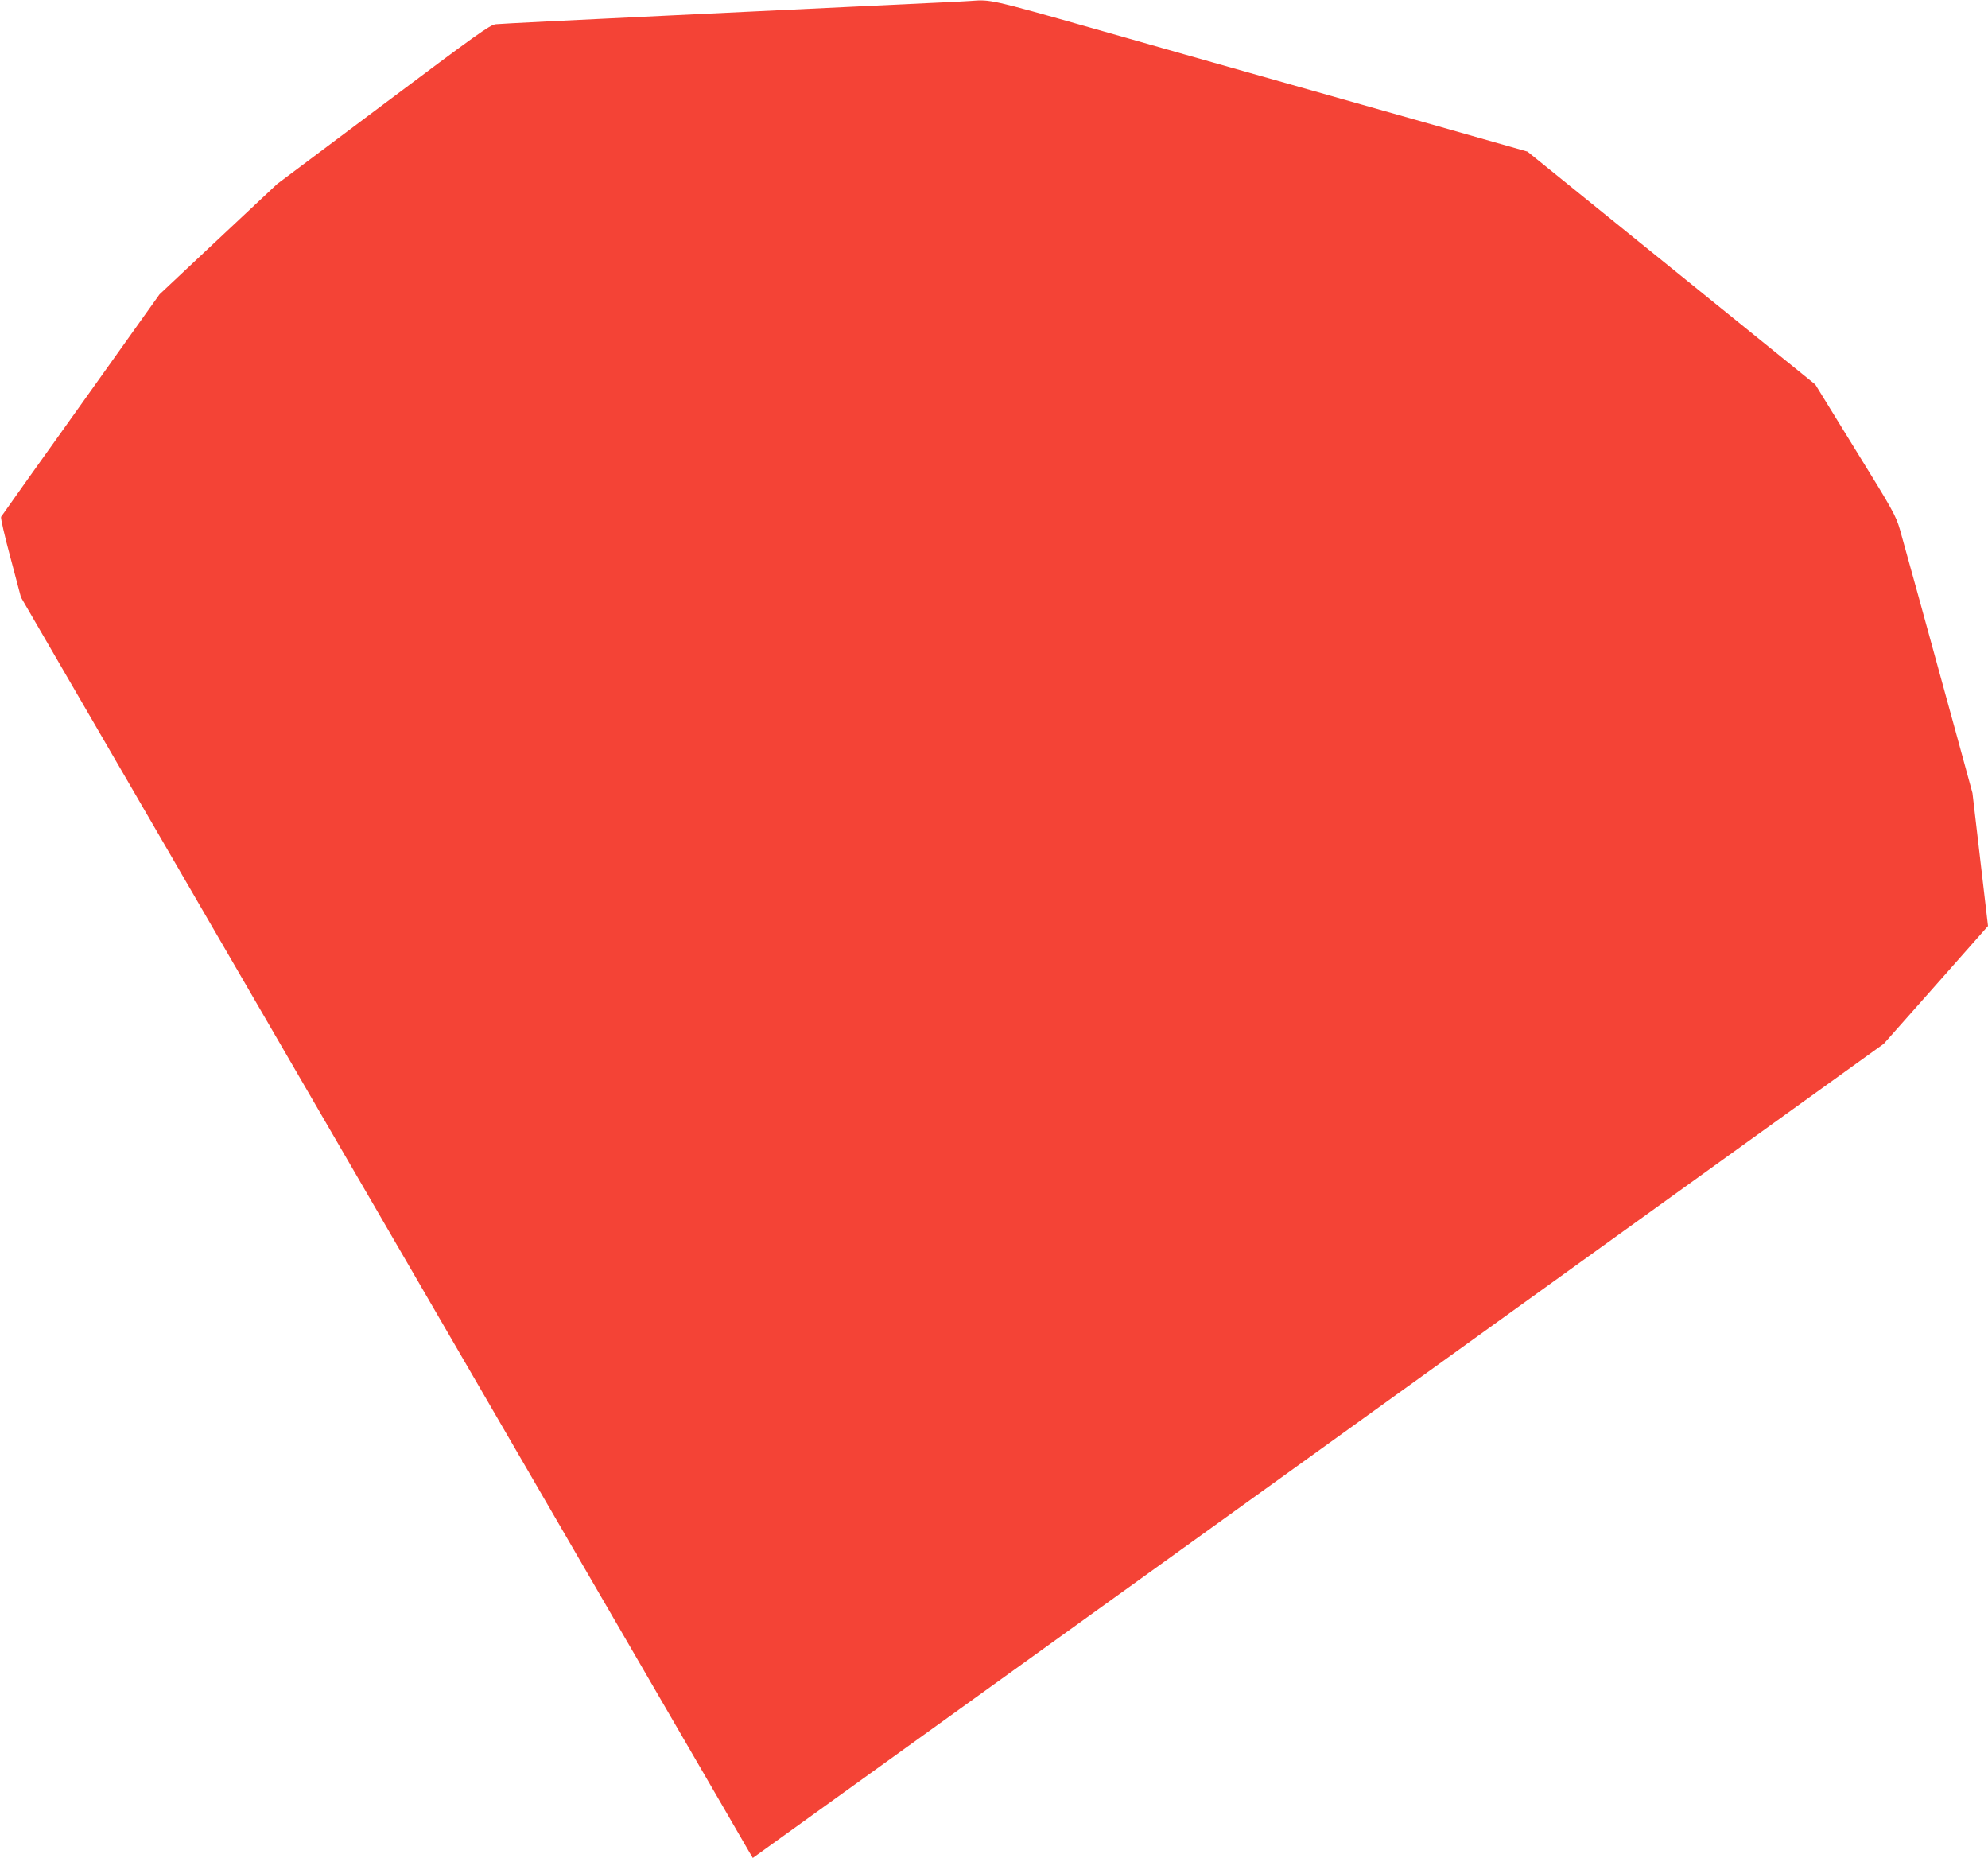 <?xml version="1.0" standalone="no"?>
<!DOCTYPE svg PUBLIC "-//W3C//DTD SVG 20010904//EN"
 "http://www.w3.org/TR/2001/REC-SVG-20010904/DTD/svg10.dtd">
<svg version="1.0" xmlns="http://www.w3.org/2000/svg"
 width="1280pt" height="1196pt" viewBox="0 0 1280 1196"
 preserveAspectRatio="xMidYMid meet">
<g transform="translate(0,1196) scale(0.1,-0.1)"
fill="#f44336" stroke="none">
<path d="M6250 11954 c-19 -2 -143 -8 -275 -14 -132 -6 -321 -15 -420 -20 -99
-5 -661 -32 -1250 -60 -588 -28 -1090 -53 -1113 -56 -39 -5 -121 -64 -725
-517 l-682 -511 -379 -355 -379 -356 -506 -710 c-279 -390 -510 -715 -514
-722 -4 -6 23 -125 61 -265 l67 -253 296 -510 c163 -281 946 -1628 1739 -2995
794 -1367 1711 -2946 2038 -3510 328 -564 605 -1042 617 -1063 l22 -37 3114
2241 c1713 1233 3351 2412 3641 2621 l527 379 336 379 335 379 -50 428 -50
428 -104 380 c-199 726 -336 1221 -363 1316 -26 89 -46 126 -287 515 l-258
419 -927 750 -926 749 -570 162 c-313 89 -802 227 -1085 307 -283 80 -802 227
-1152 327 -649 184 -651 184 -778 174z"/>
</g>
</svg>
